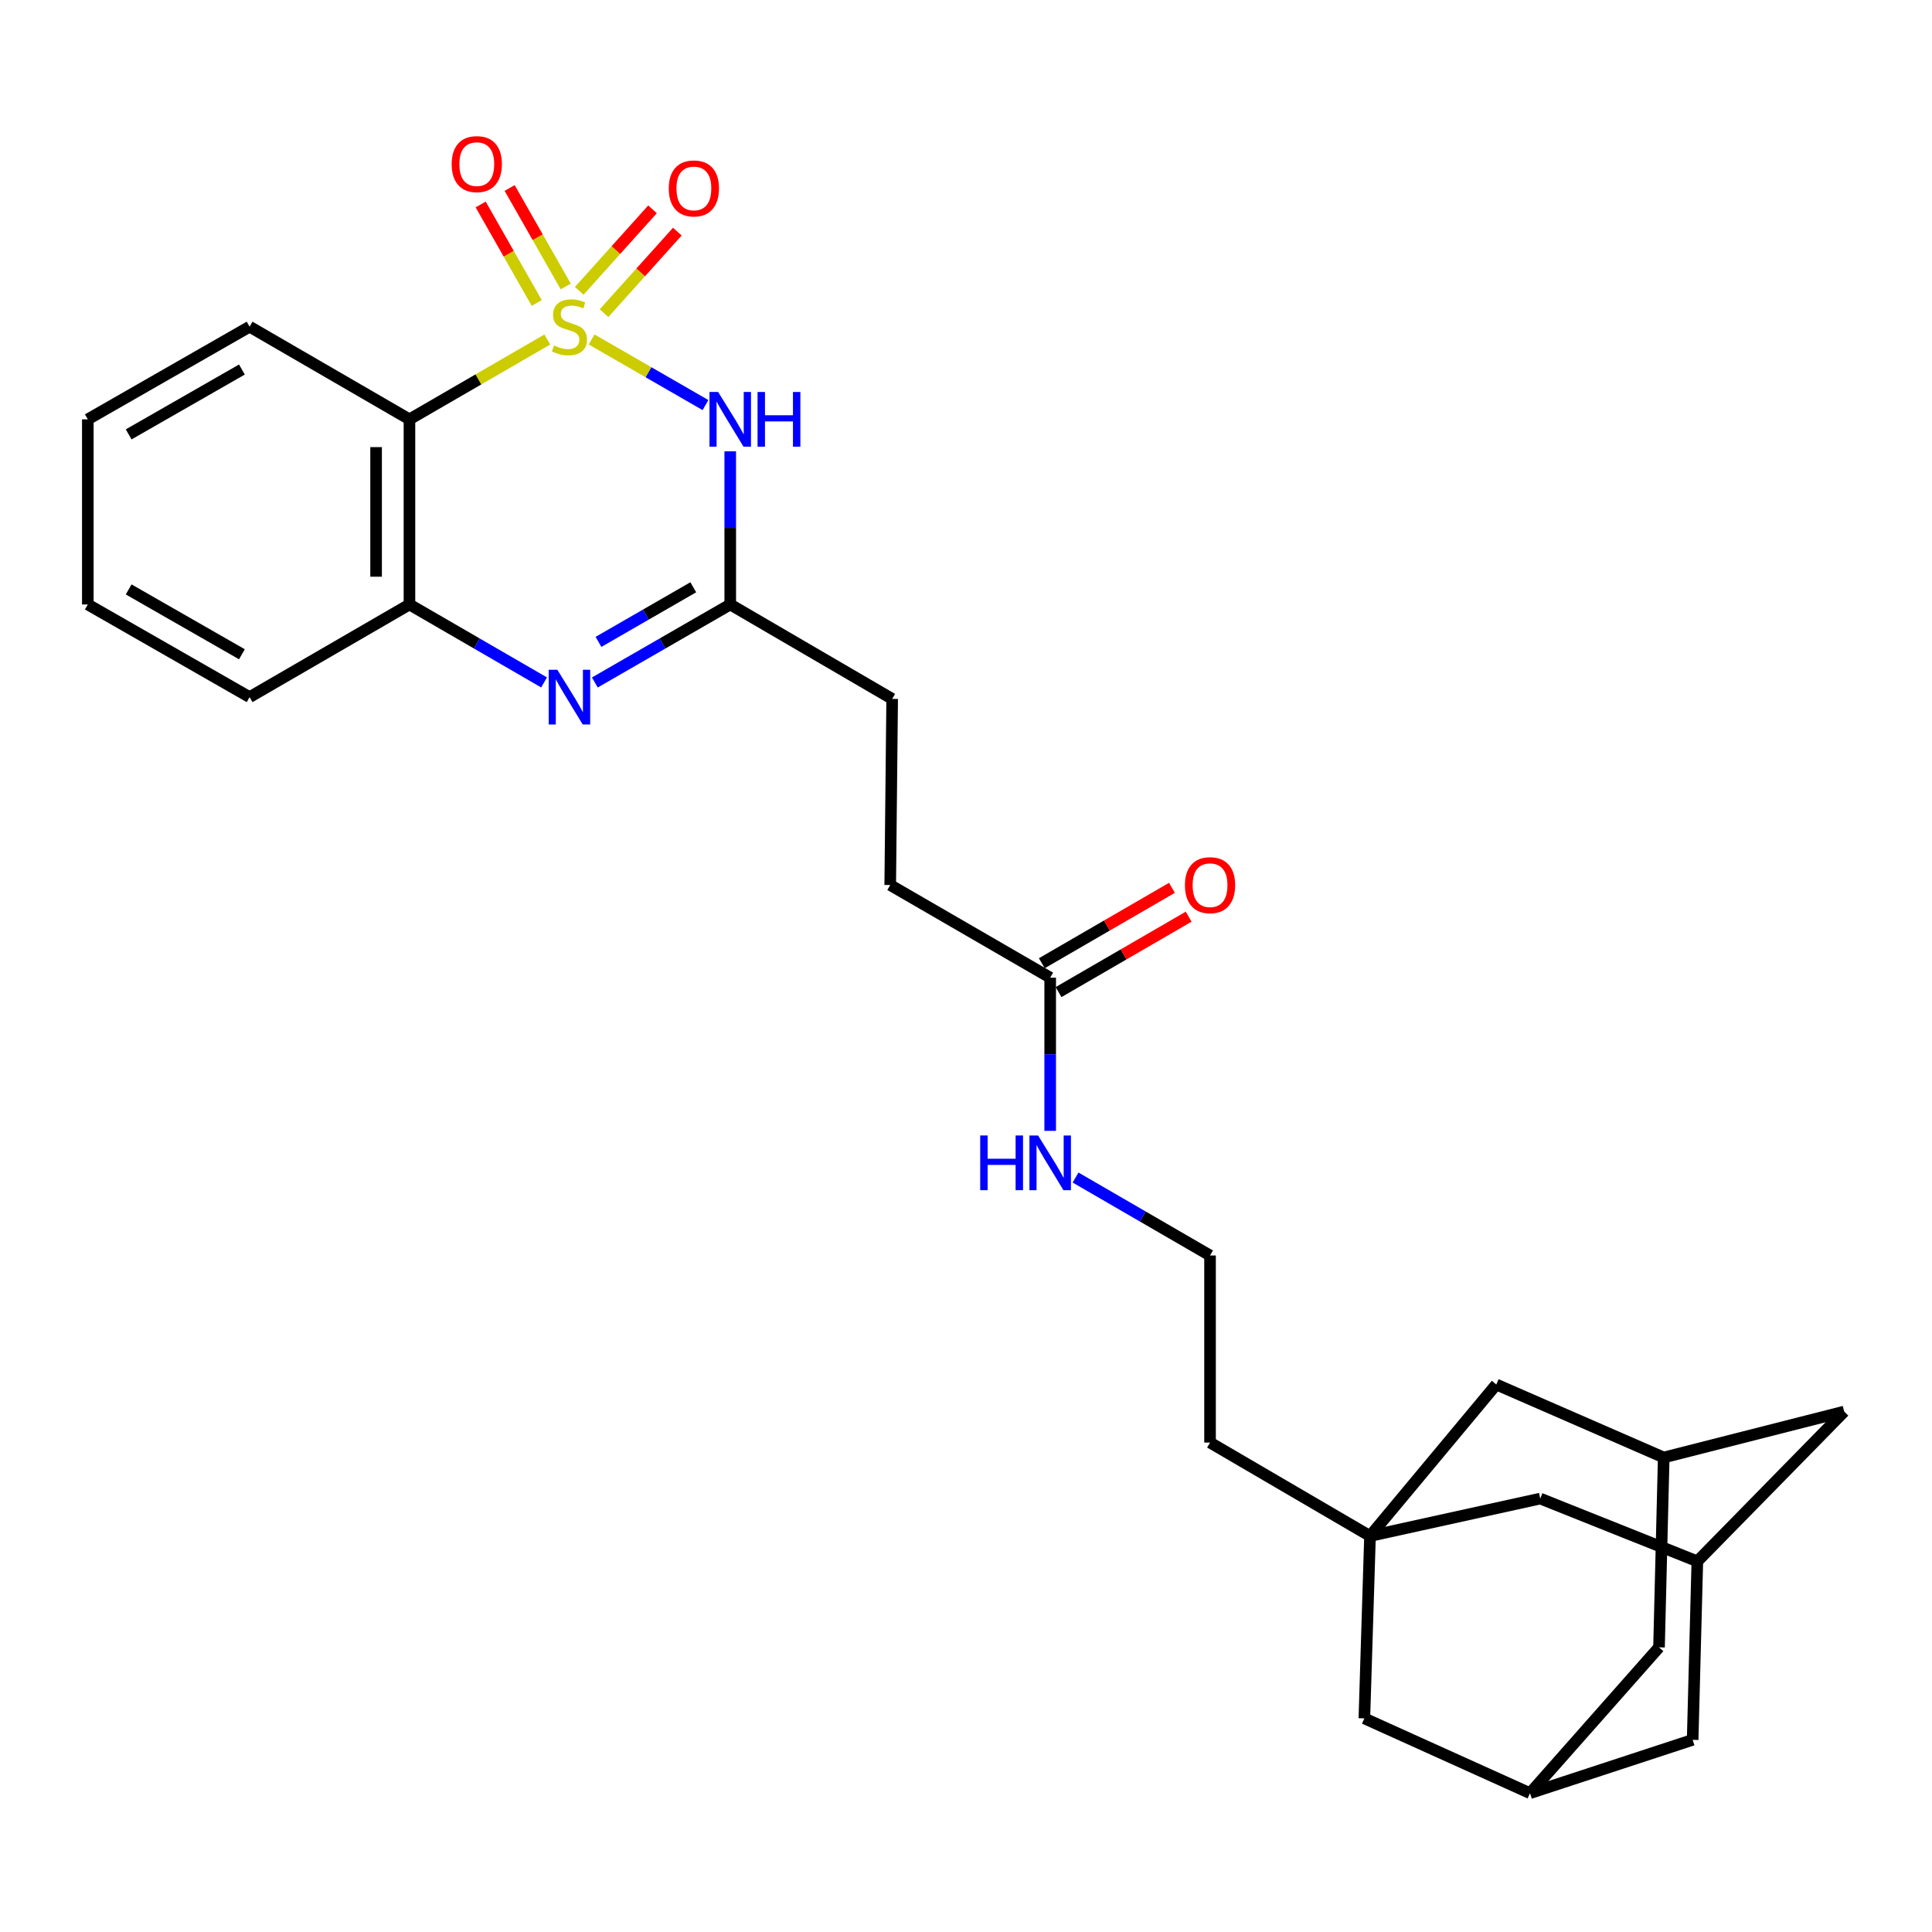 <?xml version='1.0' encoding='iso-8859-1'?>
<svg version='1.1' baseProfile='full'
              xmlns='http://www.w3.org/2000/svg'
                      xmlns:rdkit='http://www.rdkit.org/xml'
                      xmlns:xlink='http://www.w3.org/1999/xlink'
                  xml:space='preserve'
width='1000px' height='1000px' viewBox='0 0 1000 1000'>
<!-- END OF HEADER -->
<rect style='opacity:1.0;fill:#FFFFFF;stroke:none' width='1000' height='1000' x='0' y='0'> </rect>
<path class='bond-0' d='M 306.222,175.708 L 335.691,192.689' style='fill:none;fill-rule:evenodd;stroke:#CCCC00;stroke-width:6px;stroke-linecap:butt;stroke-linejoin:miter;stroke-opacity:1' />
<path class='bond-0' d='M 335.691,192.689 L 365.16,209.67' style='fill:none;fill-rule:evenodd;stroke:#0000FF;stroke-width:6px;stroke-linecap:butt;stroke-linejoin:miter;stroke-opacity:1' />
<path class='bond-1' d='M 283.269,175.736 L 247.601,196.394' style='fill:none;fill-rule:evenodd;stroke:#CCCC00;stroke-width:6px;stroke-linecap:butt;stroke-linejoin:miter;stroke-opacity:1' />
<path class='bond-1' d='M 247.601,196.394 L 211.933,217.051' style='fill:none;fill-rule:evenodd;stroke:#000000;stroke-width:6px;stroke-linecap:butt;stroke-linejoin:miter;stroke-opacity:1' />
<path class='bond-6' d='M 312.649,162.085 L 331.621,140.983' style='fill:none;fill-rule:evenodd;stroke:#CCCC00;stroke-width:6px;stroke-linecap:butt;stroke-linejoin:miter;stroke-opacity:1' />
<path class='bond-6' d='M 331.621,140.983 L 350.592,119.881' style='fill:none;fill-rule:evenodd;stroke:#FF0000;stroke-width:6px;stroke-linecap:butt;stroke-linejoin:miter;stroke-opacity:1' />
<path class='bond-6' d='M 299.81,150.541 L 318.781,129.44' style='fill:none;fill-rule:evenodd;stroke:#CCCC00;stroke-width:6px;stroke-linecap:butt;stroke-linejoin:miter;stroke-opacity:1' />
<path class='bond-6' d='M 318.781,129.44 L 337.753,108.338' style='fill:none;fill-rule:evenodd;stroke:#FF0000;stroke-width:6px;stroke-linecap:butt;stroke-linejoin:miter;stroke-opacity:1' />
<path class='bond-7' d='M 292.823,148.277 L 278.31,122.788' style='fill:none;fill-rule:evenodd;stroke:#CCCC00;stroke-width:6px;stroke-linecap:butt;stroke-linejoin:miter;stroke-opacity:1' />
<path class='bond-7' d='M 278.31,122.788 L 263.796,97.3' style='fill:none;fill-rule:evenodd;stroke:#FF0000;stroke-width:6px;stroke-linecap:butt;stroke-linejoin:miter;stroke-opacity:1' />
<path class='bond-7' d='M 277.819,156.82 L 263.306,131.332' style='fill:none;fill-rule:evenodd;stroke:#CCCC00;stroke-width:6px;stroke-linecap:butt;stroke-linejoin:miter;stroke-opacity:1' />
<path class='bond-7' d='M 263.306,131.332 L 248.792,105.843' style='fill:none;fill-rule:evenodd;stroke:#FF0000;stroke-width:6px;stroke-linecap:butt;stroke-linejoin:miter;stroke-opacity:1' />
<path class='bond-3' d='M 377.971,233.607 L 377.971,273.241' style='fill:none;fill-rule:evenodd;stroke:#0000FF;stroke-width:6px;stroke-linecap:butt;stroke-linejoin:miter;stroke-opacity:1' />
<path class='bond-3' d='M 377.971,273.241 L 377.971,312.875' style='fill:none;fill-rule:evenodd;stroke:#000000;stroke-width:6px;stroke-linecap:butt;stroke-linejoin:miter;stroke-opacity:1' />
<path class='bond-4' d='M 211.933,217.051 L 211.933,312.875' style='fill:none;fill-rule:evenodd;stroke:#000000;stroke-width:6px;stroke-linecap:butt;stroke-linejoin:miter;stroke-opacity:1' />
<path class='bond-4' d='M 194.668,231.425 L 194.668,298.502' style='fill:none;fill-rule:evenodd;stroke:#000000;stroke-width:6px;stroke-linecap:butt;stroke-linejoin:miter;stroke-opacity:1' />
<path class='bond-22' d='M 211.933,217.051 L 129.193,169.091' style='fill:none;fill-rule:evenodd;stroke:#000000;stroke-width:6px;stroke-linecap:butt;stroke-linejoin:miter;stroke-opacity:1' />
<path class='bond-2' d='M 281.609,353.222 L 246.771,333.049' style='fill:none;fill-rule:evenodd;stroke:#0000FF;stroke-width:6px;stroke-linecap:butt;stroke-linejoin:miter;stroke-opacity:1' />
<path class='bond-2' d='M 246.771,333.049 L 211.933,312.875' style='fill:none;fill-rule:evenodd;stroke:#000000;stroke-width:6px;stroke-linecap:butt;stroke-linejoin:miter;stroke-opacity:1' />
<path class='bond-28' d='M 307.882,353.255 L 342.926,333.065' style='fill:none;fill-rule:evenodd;stroke:#0000FF;stroke-width:6px;stroke-linecap:butt;stroke-linejoin:miter;stroke-opacity:1' />
<path class='bond-28' d='M 342.926,333.065 L 377.971,312.875' style='fill:none;fill-rule:evenodd;stroke:#000000;stroke-width:6px;stroke-linecap:butt;stroke-linejoin:miter;stroke-opacity:1' />
<path class='bond-28' d='M 309.777,332.238 L 334.307,318.105' style='fill:none;fill-rule:evenodd;stroke:#0000FF;stroke-width:6px;stroke-linecap:butt;stroke-linejoin:miter;stroke-opacity:1' />
<path class='bond-28' d='M 334.307,318.105 L 358.838,303.972' style='fill:none;fill-rule:evenodd;stroke:#000000;stroke-width:6px;stroke-linecap:butt;stroke-linejoin:miter;stroke-opacity:1' />
<path class='bond-20' d='M 377.971,312.875 L 461.785,361.747' style='fill:none;fill-rule:evenodd;stroke:#000000;stroke-width:6px;stroke-linecap:butt;stroke-linejoin:miter;stroke-opacity:1' />
<path class='bond-25' d='M 211.933,312.875 L 129.193,360.826' style='fill:none;fill-rule:evenodd;stroke:#000000;stroke-width:6px;stroke-linecap:butt;stroke-linejoin:miter;stroke-opacity:1' />
<path class='bond-5' d='M 709.115,795.046 L 626.317,746.664' style='fill:none;fill-rule:evenodd;stroke:#000000;stroke-width:6px;stroke-linecap:butt;stroke-linejoin:miter;stroke-opacity:1' />
<path class='bond-12' d='M 709.115,795.046 L 797.227,775.66' style='fill:none;fill-rule:evenodd;stroke:#000000;stroke-width:6px;stroke-linecap:butt;stroke-linejoin:miter;stroke-opacity:1' />
<path class='bond-13' d='M 709.115,795.046 L 774.475,716.612' style='fill:none;fill-rule:evenodd;stroke:#000000;stroke-width:6px;stroke-linecap:butt;stroke-linejoin:miter;stroke-opacity:1' />
<path class='bond-14' d='M 709.115,795.046 L 706.19,889.431' style='fill:none;fill-rule:evenodd;stroke:#000000;stroke-width:6px;stroke-linecap:butt;stroke-linejoin:miter;stroke-opacity:1' />
<path class='bond-8' d='M 543.576,506.039 L 460.778,458.089' style='fill:none;fill-rule:evenodd;stroke:#000000;stroke-width:6px;stroke-linecap:butt;stroke-linejoin:miter;stroke-opacity:1' />
<path class='bond-15' d='M 547.905,513.508 L 581.58,493.993' style='fill:none;fill-rule:evenodd;stroke:#000000;stroke-width:6px;stroke-linecap:butt;stroke-linejoin:miter;stroke-opacity:1' />
<path class='bond-15' d='M 581.58,493.993 L 615.255,474.477' style='fill:none;fill-rule:evenodd;stroke:#FF0000;stroke-width:6px;stroke-linecap:butt;stroke-linejoin:miter;stroke-opacity:1' />
<path class='bond-15' d='M 539.248,498.57 L 572.923,479.054' style='fill:none;fill-rule:evenodd;stroke:#000000;stroke-width:6px;stroke-linecap:butt;stroke-linejoin:miter;stroke-opacity:1' />
<path class='bond-15' d='M 572.923,479.054 L 606.598,459.539' style='fill:none;fill-rule:evenodd;stroke:#FF0000;stroke-width:6px;stroke-linecap:butt;stroke-linejoin:miter;stroke-opacity:1' />
<path class='bond-19' d='M 543.576,506.039 L 543.576,545.683' style='fill:none;fill-rule:evenodd;stroke:#000000;stroke-width:6px;stroke-linecap:butt;stroke-linejoin:miter;stroke-opacity:1' />
<path class='bond-19' d='M 543.576,545.683 L 543.576,585.326' style='fill:none;fill-rule:evenodd;stroke:#0000FF;stroke-width:6px;stroke-linecap:butt;stroke-linejoin:miter;stroke-opacity:1' />
<path class='bond-9' d='M 861.139,754.395 L 774.475,716.612' style='fill:none;fill-rule:evenodd;stroke:#000000;stroke-width:6px;stroke-linecap:butt;stroke-linejoin:miter;stroke-opacity:1' />
<path class='bond-18' d='M 861.139,754.395 L 954.545,730.626' style='fill:none;fill-rule:evenodd;stroke:#000000;stroke-width:6px;stroke-linecap:butt;stroke-linejoin:miter;stroke-opacity:1' />
<path class='bond-30' d='M 861.139,754.395 L 858.702,852.655' style='fill:none;fill-rule:evenodd;stroke:#000000;stroke-width:6px;stroke-linecap:butt;stroke-linejoin:miter;stroke-opacity:1' />
<path class='bond-10' d='M 878.538,808.139 L 797.227,775.66' style='fill:none;fill-rule:evenodd;stroke:#000000;stroke-width:6px;stroke-linecap:butt;stroke-linejoin:miter;stroke-opacity:1' />
<path class='bond-31' d='M 878.538,808.139 L 876.112,900.539' style='fill:none;fill-rule:evenodd;stroke:#000000;stroke-width:6px;stroke-linecap:butt;stroke-linejoin:miter;stroke-opacity:1' />
<path class='bond-32' d='M 878.538,808.139 L 954.545,730.626' style='fill:none;fill-rule:evenodd;stroke:#000000;stroke-width:6px;stroke-linecap:butt;stroke-linejoin:miter;stroke-opacity:1' />
<path class='bond-11' d='M 791.932,928.154 L 706.19,889.431' style='fill:none;fill-rule:evenodd;stroke:#000000;stroke-width:6px;stroke-linecap:butt;stroke-linejoin:miter;stroke-opacity:1' />
<path class='bond-16' d='M 791.932,928.154 L 876.112,900.539' style='fill:none;fill-rule:evenodd;stroke:#000000;stroke-width:6px;stroke-linecap:butt;stroke-linejoin:miter;stroke-opacity:1' />
<path class='bond-17' d='M 791.932,928.154 L 858.702,852.655' style='fill:none;fill-rule:evenodd;stroke:#000000;stroke-width:6px;stroke-linecap:butt;stroke-linejoin:miter;stroke-opacity:1' />
<path class='bond-24' d='M 556.707,609.492 L 591.512,629.662' style='fill:none;fill-rule:evenodd;stroke:#0000FF;stroke-width:6px;stroke-linecap:butt;stroke-linejoin:miter;stroke-opacity:1' />
<path class='bond-24' d='M 591.512,629.662 L 626.317,649.833' style='fill:none;fill-rule:evenodd;stroke:#000000;stroke-width:6px;stroke-linecap:butt;stroke-linejoin:miter;stroke-opacity:1' />
<path class='bond-21' d='M 461.785,361.747 L 460.778,458.089' style='fill:none;fill-rule:evenodd;stroke:#000000;stroke-width:6px;stroke-linecap:butt;stroke-linejoin:miter;stroke-opacity:1' />
<path class='bond-26' d='M 129.193,169.091 L 45.455,217.051' style='fill:none;fill-rule:evenodd;stroke:#000000;stroke-width:6px;stroke-linecap:butt;stroke-linejoin:miter;stroke-opacity:1' />
<path class='bond-26' d='M 125.213,191.268 L 66.596,224.84' style='fill:none;fill-rule:evenodd;stroke:#000000;stroke-width:6px;stroke-linecap:butt;stroke-linejoin:miter;stroke-opacity:1' />
<path class='bond-23' d='M 626.317,746.664 L 626.317,649.833' style='fill:none;fill-rule:evenodd;stroke:#000000;stroke-width:6px;stroke-linecap:butt;stroke-linejoin:miter;stroke-opacity:1' />
<path class='bond-29' d='M 129.193,360.826 L 45.455,312.875' style='fill:none;fill-rule:evenodd;stroke:#000000;stroke-width:6px;stroke-linecap:butt;stroke-linejoin:miter;stroke-opacity:1' />
<path class='bond-29' d='M 125.212,338.65 L 66.595,305.085' style='fill:none;fill-rule:evenodd;stroke:#000000;stroke-width:6px;stroke-linecap:butt;stroke-linejoin:miter;stroke-opacity:1' />
<path class='bond-27' d='M 45.455,217.051 L 45.455,312.875' style='fill:none;fill-rule:evenodd;stroke:#000000;stroke-width:6px;stroke-linecap:butt;stroke-linejoin:miter;stroke-opacity:1' />
<path  class='atom-0' d='M 286.741 178.811
Q 287.061 178.931, 288.381 179.491
Q 289.701 180.051, 291.141 180.411
Q 292.621 180.731, 294.061 180.731
Q 296.741 180.731, 298.301 179.451
Q 299.861 178.131, 299.861 175.851
Q 299.861 174.291, 299.061 173.331
Q 298.301 172.371, 297.101 171.851
Q 295.901 171.331, 293.901 170.731
Q 291.381 169.971, 289.861 169.251
Q 288.381 168.531, 287.301 167.011
Q 286.261 165.491, 286.261 162.931
Q 286.261 159.371, 288.661 157.171
Q 291.101 154.971, 295.901 154.971
Q 299.181 154.971, 302.901 156.531
L 301.981 159.611
Q 298.581 158.211, 296.021 158.211
Q 293.261 158.211, 291.741 159.371
Q 290.221 160.491, 290.261 162.451
Q 290.261 163.971, 291.021 164.891
Q 291.821 165.811, 292.941 166.331
Q 294.101 166.851, 296.021 167.451
Q 298.581 168.251, 300.101 169.051
Q 301.621 169.851, 302.701 171.491
Q 303.821 173.091, 303.821 175.851
Q 303.821 179.771, 301.181 181.891
Q 298.581 183.971, 294.221 183.971
Q 291.701 183.971, 289.781 183.411
Q 287.901 182.891, 285.661 181.971
L 286.741 178.811
' fill='#CCCC00'/>
<path  class='atom-1' d='M 371.711 202.891
L 380.991 217.891
Q 381.911 219.371, 383.391 222.051
Q 384.871 224.731, 384.951 224.891
L 384.951 202.891
L 388.711 202.891
L 388.711 231.211
L 384.831 231.211
L 374.871 214.811
Q 373.711 212.891, 372.471 210.691
Q 371.271 208.491, 370.911 207.811
L 370.911 231.211
L 367.231 231.211
L 367.231 202.891
L 371.711 202.891
' fill='#0000FF'/>
<path  class='atom-1' d='M 392.111 202.891
L 395.951 202.891
L 395.951 214.931
L 410.431 214.931
L 410.431 202.891
L 414.271 202.891
L 414.271 231.211
L 410.431 231.211
L 410.431 218.131
L 395.951 218.131
L 395.951 231.211
L 392.111 231.211
L 392.111 202.891
' fill='#0000FF'/>
<path  class='atom-3' d='M 288.481 346.666
L 297.761 361.666
Q 298.681 363.146, 300.161 365.826
Q 301.641 368.506, 301.721 368.666
L 301.721 346.666
L 305.481 346.666
L 305.481 374.986
L 301.601 374.986
L 291.641 358.586
Q 290.481 356.666, 289.241 354.466
Q 288.041 352.266, 287.681 351.586
L 287.681 374.986
L 284.001 374.986
L 284.001 346.666
L 288.481 346.666
' fill='#0000FF'/>
<path  class='atom-7' d='M 346.151 97.529
Q 346.151 90.729, 349.511 86.929
Q 352.871 83.129, 359.151 83.129
Q 365.431 83.129, 368.791 86.929
Q 372.151 90.729, 372.151 97.529
Q 372.151 104.409, 368.751 108.329
Q 365.351 112.209, 359.151 112.209
Q 352.911 112.209, 349.511 108.329
Q 346.151 104.449, 346.151 97.529
M 359.151 109.009
Q 363.471 109.009, 365.791 106.129
Q 368.151 103.209, 368.151 97.529
Q 368.151 91.969, 365.791 89.169
Q 363.471 86.329, 359.151 86.329
Q 354.831 86.329, 352.471 89.129
Q 350.151 91.929, 350.151 97.529
Q 350.151 103.249, 352.471 106.129
Q 354.831 109.009, 359.151 109.009
' fill='#FF0000'/>
<path  class='atom-8' d='M 233.781 84.944
Q 233.781 78.144, 237.141 74.344
Q 240.501 70.544, 246.781 70.544
Q 253.061 70.544, 256.421 74.344
Q 259.781 78.144, 259.781 84.944
Q 259.781 91.824, 256.381 95.744
Q 252.981 99.624, 246.781 99.624
Q 240.541 99.624, 237.141 95.744
Q 233.781 91.864, 233.781 84.944
M 246.781 96.424
Q 251.101 96.424, 253.421 93.544
Q 255.781 90.624, 255.781 84.944
Q 255.781 79.384, 253.421 76.584
Q 251.101 73.744, 246.781 73.744
Q 242.461 73.744, 240.101 76.544
Q 237.781 79.344, 237.781 84.944
Q 237.781 90.664, 240.101 93.544
Q 242.461 96.424, 246.781 96.424
' fill='#FF0000'/>
<path  class='atom-16' d='M 613.317 458.169
Q 613.317 451.369, 616.677 447.569
Q 620.037 443.769, 626.317 443.769
Q 632.597 443.769, 635.957 447.569
Q 639.317 451.369, 639.317 458.169
Q 639.317 465.049, 635.917 468.969
Q 632.517 472.849, 626.317 472.849
Q 620.077 472.849, 616.677 468.969
Q 613.317 465.089, 613.317 458.169
M 626.317 469.649
Q 630.637 469.649, 632.957 466.769
Q 635.317 463.849, 635.317 458.169
Q 635.317 452.609, 632.957 449.809
Q 630.637 446.969, 626.317 446.969
Q 621.997 446.969, 619.637 449.769
Q 617.317 452.569, 617.317 458.169
Q 617.317 463.889, 619.637 466.769
Q 621.997 469.649, 626.317 469.649
' fill='#FF0000'/>
<path  class='atom-20' d='M 507.356 587.722
L 511.196 587.722
L 511.196 599.762
L 525.676 599.762
L 525.676 587.722
L 529.516 587.722
L 529.516 616.042
L 525.676 616.042
L 525.676 602.962
L 511.196 602.962
L 511.196 616.042
L 507.356 616.042
L 507.356 587.722
' fill='#0000FF'/>
<path  class='atom-20' d='M 537.316 587.722
L 546.596 602.722
Q 547.516 604.202, 548.996 606.882
Q 550.476 609.562, 550.556 609.722
L 550.556 587.722
L 554.316 587.722
L 554.316 616.042
L 550.436 616.042
L 540.476 599.642
Q 539.316 597.722, 538.076 595.522
Q 536.876 593.322, 536.516 592.642
L 536.516 616.042
L 532.836 616.042
L 532.836 587.722
L 537.316 587.722
' fill='#0000FF'/>
</svg>
